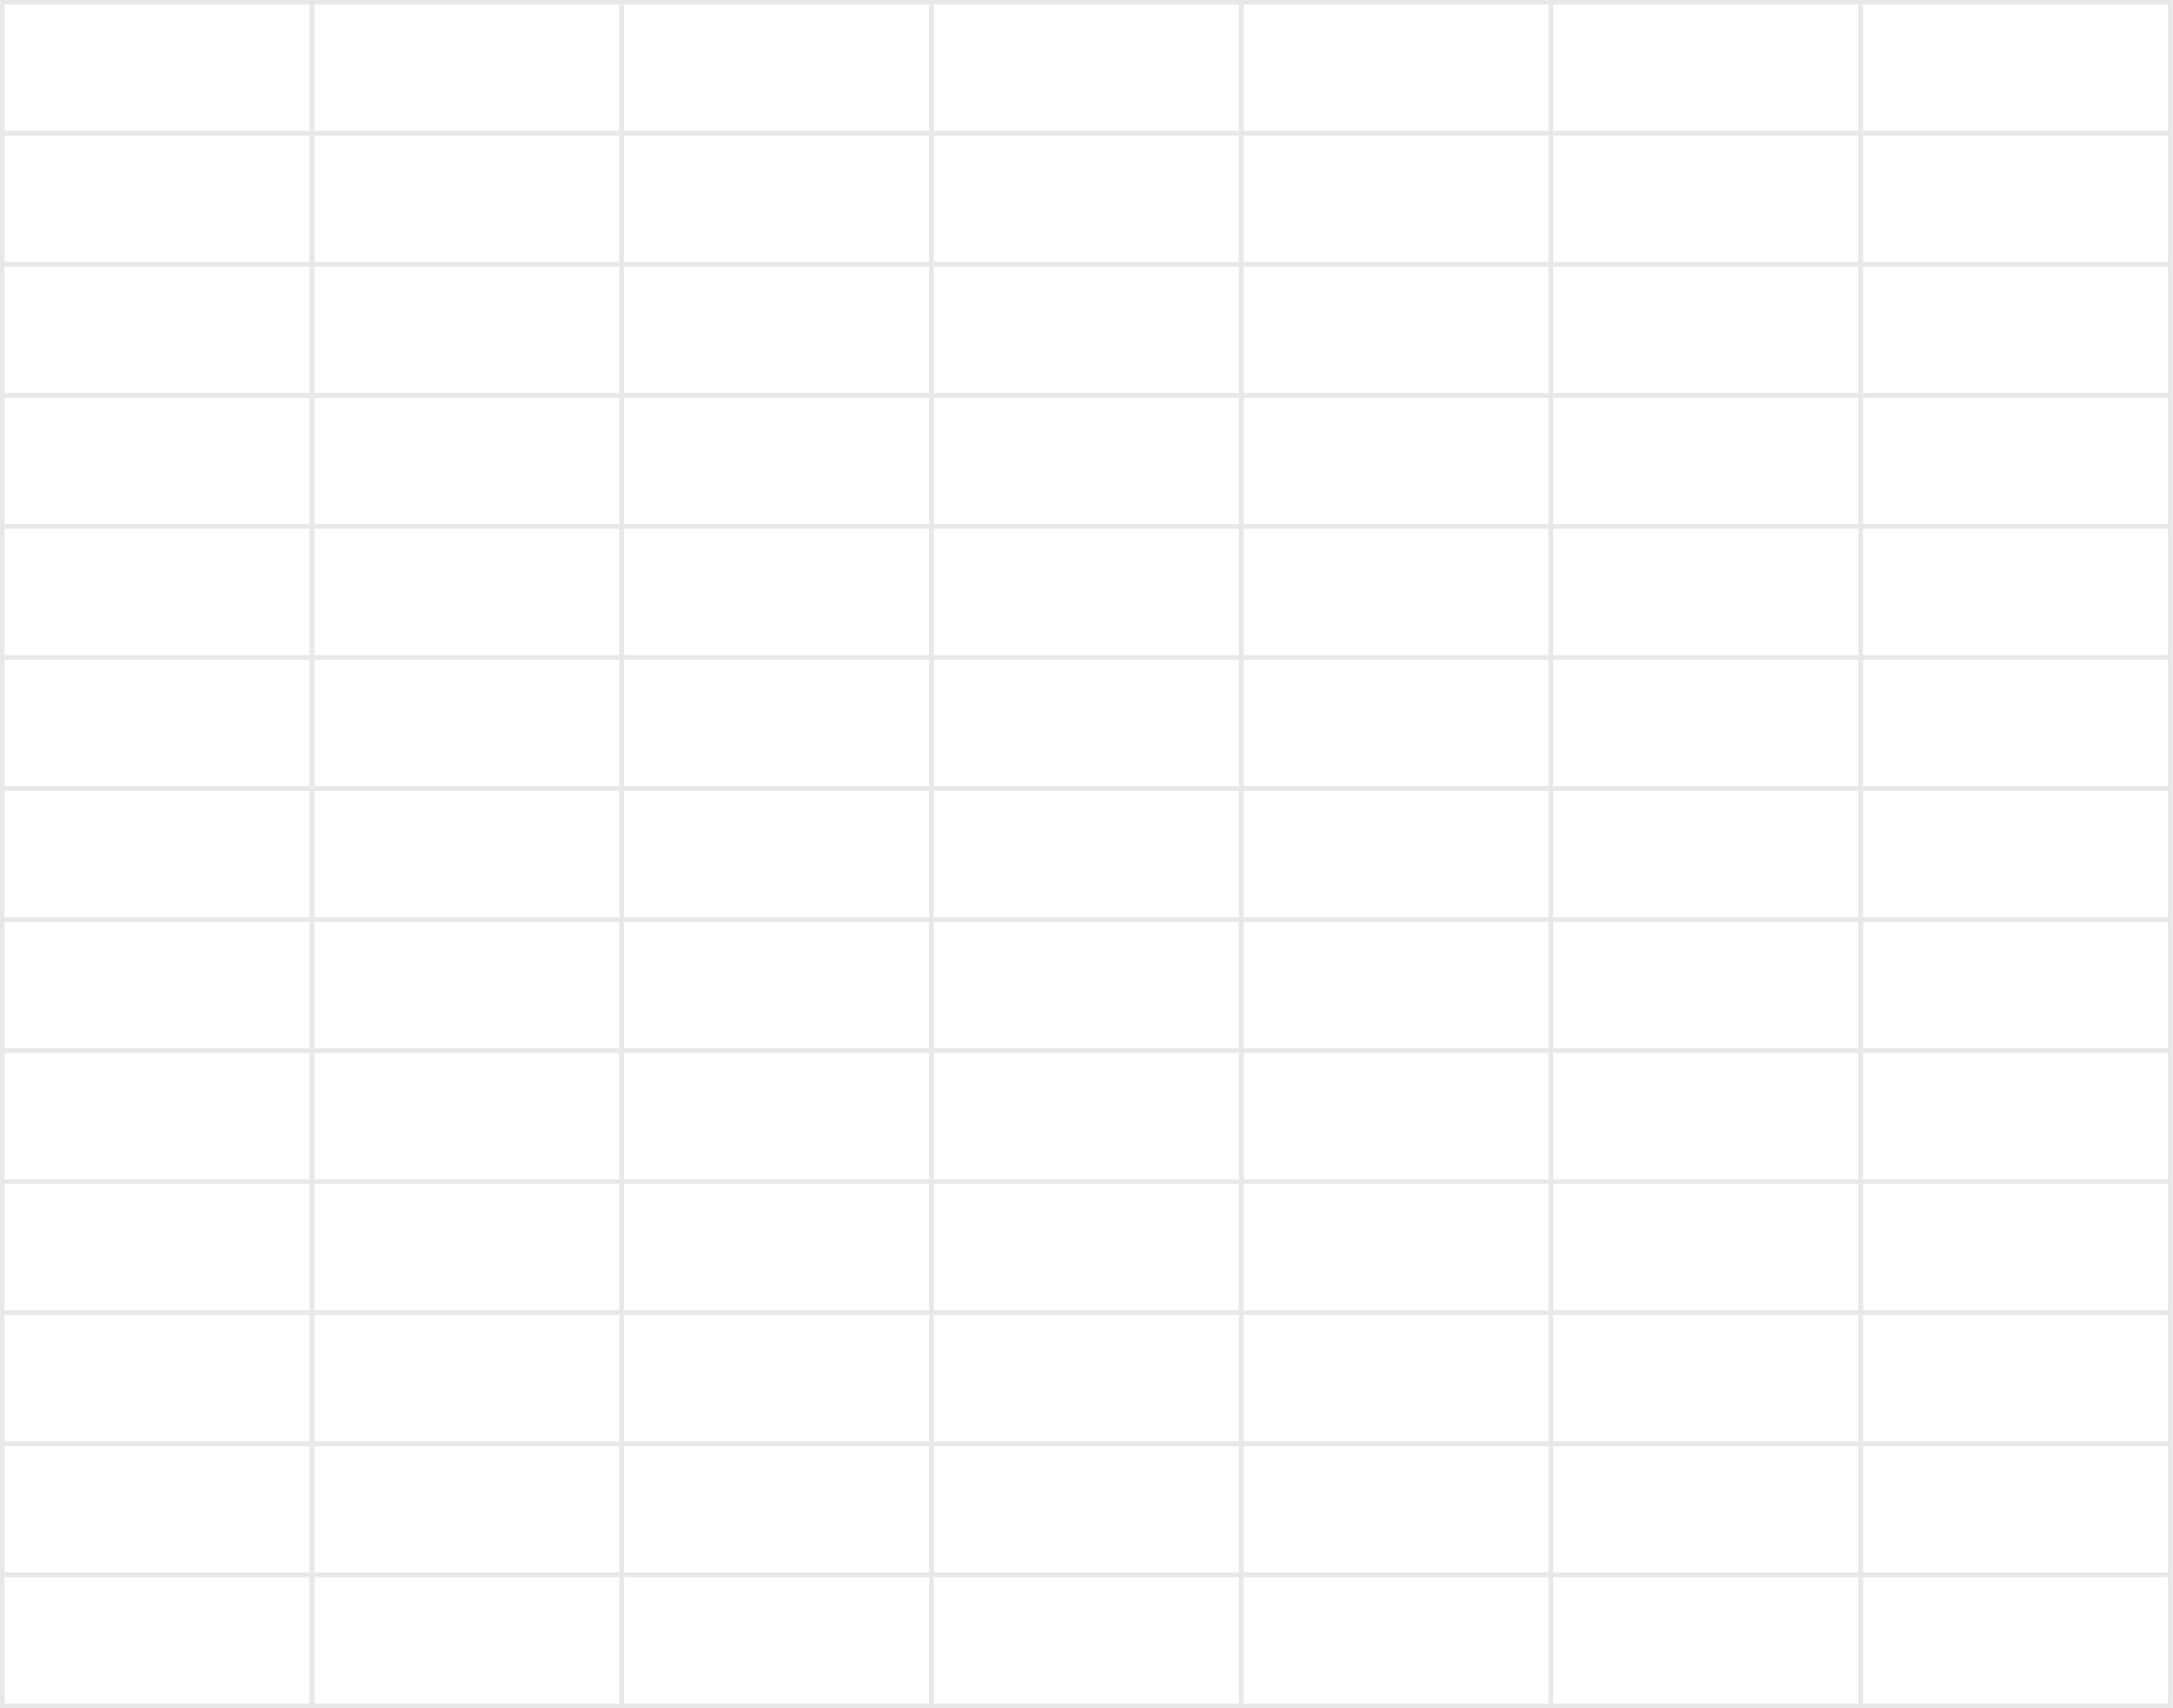 <?xml version="1.0" encoding="UTF-8"?> <svg xmlns="http://www.w3.org/2000/svg" viewBox="0 0 228.843 179.906" fill="none"><g opacity="0.09"><path d="M32.854 179.641H0.235L0.235 165.841M32.854 179.641L65.474 179.641M32.854 179.641V165.841M65.474 179.641H98.093M65.474 179.641V165.841M98.093 179.641H130.712M98.093 179.641V165.841M130.712 179.641H163.332M130.712 179.641V165.841M163.332 179.641H195.951M163.332 179.641V165.841M195.951 179.641H228.57L228.57 165.841M195.951 179.641V165.841M0.235 165.841H32.854M0.235 165.841V152.041M32.854 165.841H65.474M32.854 165.841V152.041M65.474 165.841H98.093M65.474 165.841V152.041M98.093 165.841H130.712M98.093 165.841V152.041M130.712 165.841H163.332M130.712 165.841L130.712 152.041M163.332 165.841H195.951M163.332 165.841L163.332 152.041M195.951 165.841H228.57M195.951 165.841L195.951 152.041M228.57 165.841L228.57 152.041M0.235 152.041H32.854M0.235 152.041L0.235 138.24M32.854 152.041H65.474M32.854 152.041V138.24M65.474 152.041H98.093M65.474 152.041V138.24M98.093 152.041H130.712M98.093 152.041V138.24M130.712 152.041H163.332M130.712 152.041V138.24M163.332 152.041H195.951M163.332 152.041V138.24M195.951 152.041H228.57M195.951 152.041V138.24M228.57 152.041V138.24M0.235 138.24H32.854M0.235 138.24V124.44M32.854 138.24H65.474M32.854 138.24V124.44M65.474 138.24H98.093M65.474 138.24V124.44M98.093 138.24H130.712M98.093 138.24V124.44M130.712 138.24H163.332M130.712 138.24V124.44M163.332 138.24H195.951M163.332 138.24V124.44M195.951 138.24H228.57M195.951 138.24V124.44M228.57 138.24V124.44M0.235 124.44H32.854M0.235 124.44V110.639M32.854 124.44H65.474M32.854 124.44V110.639M65.474 124.44L98.093 124.44M65.474 124.44L65.474 110.639M98.093 124.44H130.712M98.093 124.44L98.093 110.639M130.712 124.44H163.332M130.712 124.44V110.639M163.332 124.44H195.951M163.332 124.44V110.639M195.951 124.44H228.57M195.951 124.44V110.639M228.57 124.44V110.639M0.235 110.639H32.854M0.235 110.639L0.235 96.839M32.854 110.639H65.474M32.854 110.639V96.839M65.474 110.639H98.093M65.474 110.639V96.839M98.093 110.639H130.712M98.093 110.639V96.839M130.712 110.639H163.332M130.712 110.639V96.839M163.332 110.639H195.951M163.332 110.639V96.839M195.951 110.639H228.57M195.951 110.639V96.839M228.57 110.639V96.839M0.235 96.839H32.854M0.235 96.839L0.235 83.038M32.854 96.839H65.474M32.854 96.839L32.854 83.038M65.474 96.839H98.093M65.474 96.839V83.038M98.093 96.839H130.712M98.093 96.839V83.038M130.712 96.839H163.332M130.712 96.839V83.038M163.332 96.839H195.951M163.332 96.839V83.038M195.951 96.839H228.57M195.951 96.839V83.038M228.57 96.839V83.038M0.235 83.038H32.854M0.235 83.038V69.238M32.854 83.038H65.474M32.854 83.038V69.238M65.474 83.038H98.093M65.474 83.038V69.238M98.093 83.038H130.712M98.093 83.038V69.238M130.712 83.038H163.332M130.712 83.038V69.238M163.332 83.038H195.951M163.332 83.038V69.238M195.951 83.038H228.57M195.951 83.038V69.238M228.57 83.038V69.238M0.235 69.238H32.854M0.235 69.238V55.437M32.854 69.238H65.474M32.854 69.238V55.437M65.474 69.238H98.093M65.474 69.238V55.437M98.093 69.238H130.712M98.093 69.238V55.437M130.712 69.238H163.332M130.712 69.238V55.437M163.332 69.238H195.951M163.332 69.238V55.437M195.951 69.238H228.57M195.951 69.238V55.437M228.57 69.238V55.437M0.235 55.437H32.854M0.235 55.437V41.637M32.854 55.437H65.474M32.854 55.437L32.854 41.637M65.474 55.437H98.093M65.474 55.437V41.637M98.093 55.437H130.712M98.093 55.437V41.637M130.712 55.437H163.332M130.712 55.437V41.637M163.332 55.437H195.951M163.332 55.437V41.637M195.951 55.437H228.57M195.951 55.437V41.637M228.57 55.437V41.637M0.235 41.637H32.854M0.235 41.637L0.235 27.836M32.854 41.637H65.474M32.854 41.637V27.836M65.474 41.637H98.093M65.474 41.637L65.474 27.836M98.093 41.637L130.712 41.637M98.093 41.637V27.836M130.712 41.637H163.332M130.712 41.637V27.836M163.332 41.637H195.951M163.332 41.637V27.836M195.951 41.637H228.57M195.951 41.637V27.836M228.57 41.637V27.836M0.235 27.836H32.854M0.235 27.836L0.235 14.036M32.854 27.836H65.474M32.854 27.836V14.036M65.474 27.836H98.093M65.474 27.836V14.036M98.093 27.836L130.712 27.836M98.093 27.836V14.036M130.712 27.836H163.332M130.712 27.836V14.036M163.332 27.836H195.951M163.332 27.836V14.036M195.951 27.836H228.57M195.951 27.836V14.036M228.57 27.836V14.036M0.235 14.036H32.854M0.235 14.036V0.235H32.854M32.854 14.036H65.474M32.854 14.036V0.235M65.474 14.036H98.093M65.474 14.036V0.235M98.093 14.036L130.712 14.036M98.093 14.036V0.235M130.712 14.036H163.332M130.712 14.036V0.235M163.332 14.036H195.951M163.332 14.036L163.331 0.235M195.951 14.036H228.57M195.951 14.036V0.235M228.57 14.036V0.235H195.951M32.854 0.235H65.474M65.474 0.235H98.093M98.093 0.235H130.712M130.712 0.235H163.331M163.331 0.235H195.951" stroke="black" stroke-width="0.471"></path><path d="M32.854 179.641H0.235L0.235 165.841M32.854 179.641L65.474 179.641M32.854 179.641V165.841M65.474 179.641H98.093M65.474 179.641V165.841M98.093 179.641H130.712M98.093 179.641V165.841M130.712 179.641H163.332M130.712 179.641V165.841M163.332 179.641H195.951M163.332 179.641V165.841M195.951 179.641H228.57L228.57 165.841M195.951 179.641V165.841M0.235 165.841H32.854M0.235 165.841V152.041M32.854 165.841H65.474M32.854 165.841V152.041M65.474 165.841H98.093M65.474 165.841V152.041M98.093 165.841H130.712M98.093 165.841V152.041M130.712 165.841H163.332M130.712 165.841L130.712 152.041M163.332 165.841H195.951M163.332 165.841L163.332 152.041M195.951 165.841H228.57M195.951 165.841L195.951 152.041M228.57 165.841L228.57 152.041M0.235 152.041H32.854M0.235 152.041L0.235 138.24M32.854 152.041H65.474M32.854 152.041V138.24M65.474 152.041H98.093M65.474 152.041V138.24M98.093 152.041H130.712M98.093 152.041V138.24M130.712 152.041H163.332M130.712 152.041V138.24M163.332 152.041H195.951M163.332 152.041V138.24M195.951 152.041H228.57M195.951 152.041V138.24M228.57 152.041V138.24M0.235 138.24H32.854M0.235 138.24V124.44M32.854 138.24H65.474M32.854 138.24V124.44M65.474 138.24H98.093M65.474 138.24V124.44M98.093 138.24H130.712M98.093 138.24V124.44M130.712 138.24H163.332M130.712 138.24V124.44M163.332 138.24H195.951M163.332 138.24V124.44M195.951 138.24H228.57M195.951 138.24V124.44M228.57 138.24V124.44M0.235 124.44H32.854M0.235 124.44V110.639M32.854 124.44H65.474M32.854 124.44V110.639M65.474 124.44L98.093 124.44M65.474 124.44L65.474 110.639M98.093 124.44H130.712M98.093 124.44L98.093 110.639M130.712 124.44H163.332M130.712 124.44V110.639M163.332 124.44H195.951M163.332 124.44V110.639M195.951 124.44H228.57M195.951 124.44V110.639M228.57 124.44V110.639M0.235 110.639H32.854M0.235 110.639L0.235 96.839M32.854 110.639H65.474M32.854 110.639V96.839M65.474 110.639H98.093M65.474 110.639V96.839M98.093 110.639H130.712M98.093 110.639V96.839M130.712 110.639H163.332M130.712 110.639V96.839M163.332 110.639H195.951M163.332 110.639V96.839M195.951 110.639H228.57M195.951 110.639V96.839M228.57 110.639V96.839M0.235 96.839H32.854M0.235 96.839L0.235 83.038M32.854 96.839H65.474M32.854 96.839L32.854 83.038M65.474 96.839H98.093M65.474 96.839V83.038M98.093 96.839H130.712M98.093 96.839V83.038M130.712 96.839H163.332M130.712 96.839V83.038M163.332 96.839H195.951M163.332 96.839V83.038M195.951 96.839H228.57M195.951 96.839V83.038M228.57 96.839V83.038M0.235 83.038H32.854M0.235 83.038V69.238M32.854 83.038H65.474M32.854 83.038V69.238M65.474 83.038H98.093M65.474 83.038V69.238M98.093 83.038H130.712M98.093 83.038V69.238M130.712 83.038H163.332M130.712 83.038V69.238M163.332 83.038H195.951M163.332 83.038V69.238M195.951 83.038H228.57M195.951 83.038V69.238M228.57 83.038V69.238M0.235 69.238H32.854M0.235 69.238V55.437M32.854 69.238H65.474M32.854 69.238V55.437M65.474 69.238H98.093M65.474 69.238V55.437M98.093 69.238H130.712M98.093 69.238V55.437M130.712 69.238H163.332M130.712 69.238V55.437M163.332 69.238H195.951M163.332 69.238V55.437M195.951 69.238H228.57M195.951 69.238V55.437M228.57 69.238V55.437M0.235 55.437H32.854M0.235 55.437V41.637M32.854 55.437H65.474M32.854 55.437L32.854 41.637M65.474 55.437H98.093M65.474 55.437V41.637M98.093 55.437H130.712M98.093 55.437V41.637M130.712 55.437H163.332M130.712 55.437V41.637M163.332 55.437H195.951M163.332 55.437V41.637M195.951 55.437H228.57M195.951 55.437V41.637M228.57 55.437V41.637M0.235 41.637H32.854M0.235 41.637L0.235 27.836M32.854 41.637H65.474M32.854 41.637V27.836M65.474 41.637H98.093M65.474 41.637L65.474 27.836M98.093 41.637L130.712 41.637M98.093 41.637V27.836M130.712 41.637H163.332M130.712 41.637V27.836M163.332 41.637H195.951M163.332 41.637V27.836M195.951 41.637H228.57M195.951 41.637V27.836M228.57 41.637V27.836M0.235 27.836H32.854M0.235 27.836L0.235 14.036M32.854 27.836H65.474M32.854 27.836V14.036M65.474 27.836H98.093M65.474 27.836V14.036M98.093 27.836L130.712 27.836M98.093 27.836V14.036M130.712 27.836H163.332M130.712 27.836V14.036M163.332 27.836H195.951M163.332 27.836V14.036M195.951 27.836H228.57M195.951 27.836V14.036M228.57 27.836V14.036M0.235 14.036H32.854M0.235 14.036V0.235H32.854M32.854 14.036H65.474M32.854 14.036V0.235M65.474 14.036H98.093M65.474 14.036V0.235M98.093 14.036L130.712 14.036M98.093 14.036V0.235M130.712 14.036H163.332M130.712 14.036V0.235M163.332 14.036H195.951M163.332 14.036L163.331 0.235M195.951 14.036H228.57M195.951 14.036V0.235M228.57 14.036V0.235H195.951M32.854 0.235H65.474M65.474 0.235H98.093M98.093 0.235H130.712M130.712 0.235H163.331M163.331 0.235H195.951" stroke="black" stroke-width="0.471"></path></g></svg> 